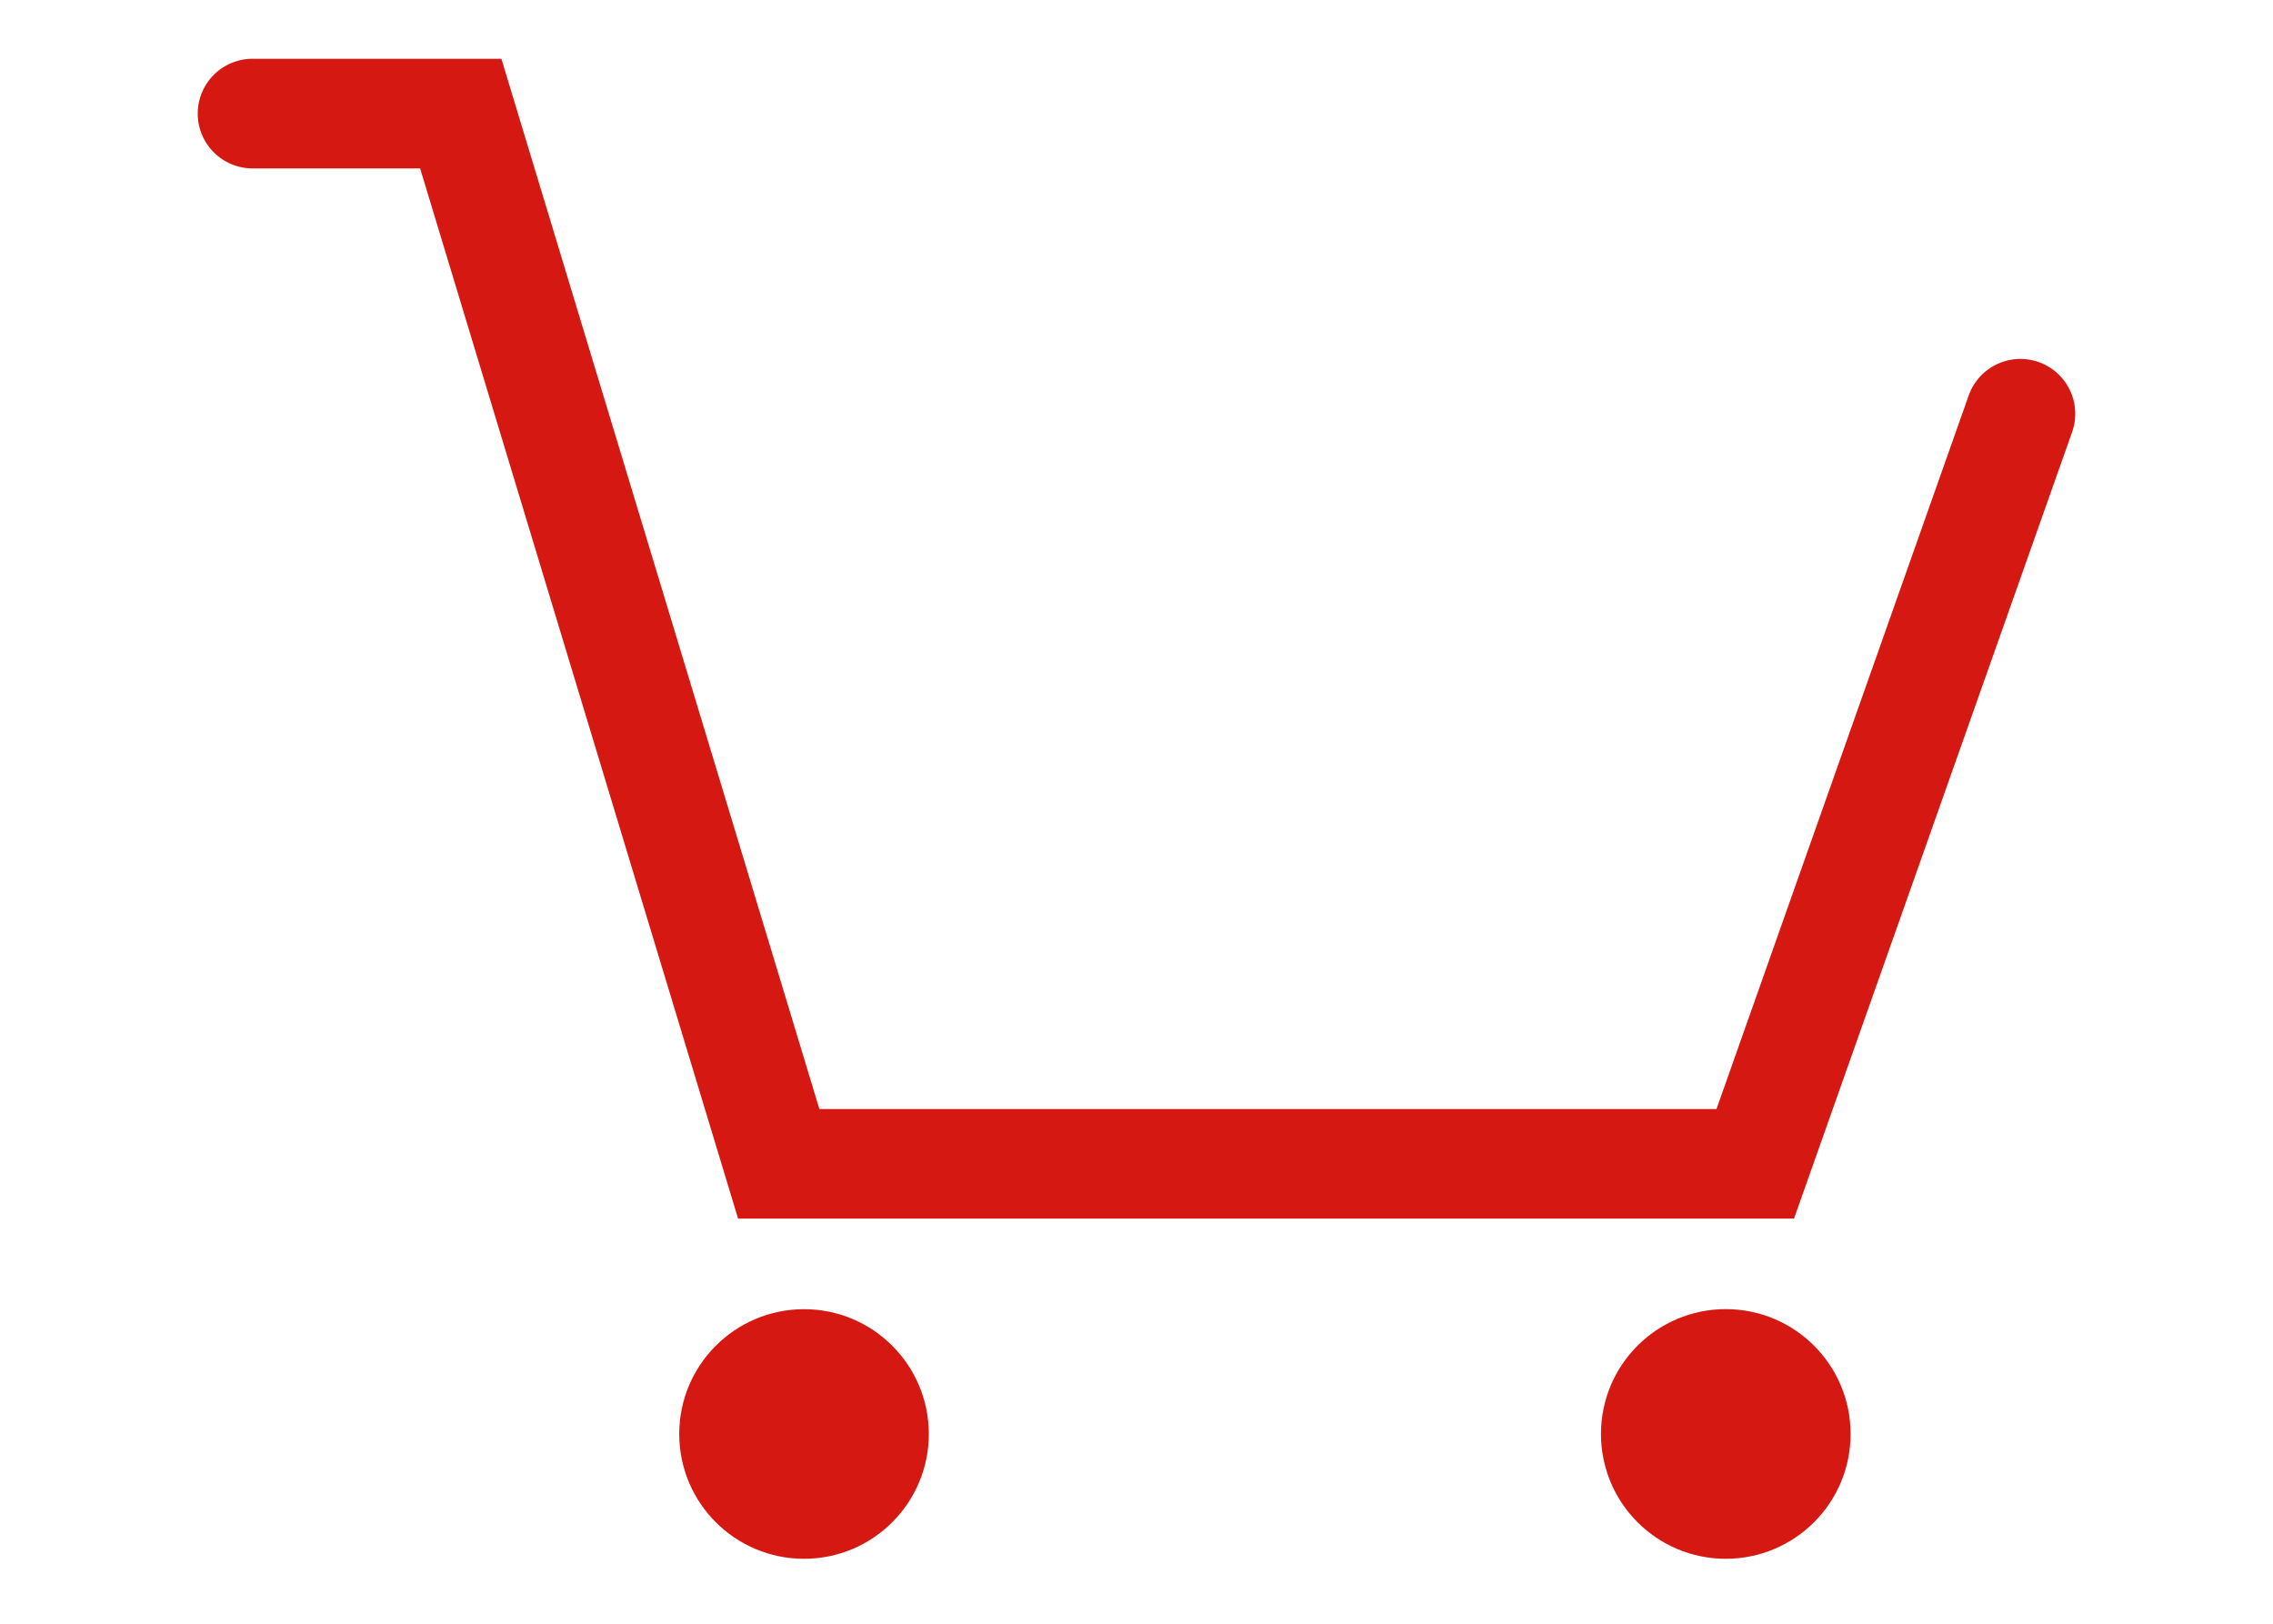 <svg xmlns="http://www.w3.org/2000/svg" width="70" height="50" viewBox="-10 -1.5 70 50" fill="#d51912" stroke="#d51912" xmlns:v="https://vecta.io/nano"><path stroke-miterlimit="10" d="M44.896 35.524H13.101L3.309 3.186h-5.532a1.19 1.19 0 0 1-1.188-1.189A1.19 1.19 0 0 1-2.223.81H5.07l9.793 32.341h28.352L51.1 10.845a1.19 1.19 0 0 1 1.518-.724 1.19 1.19 0 0 1 .724 1.517l-8.446 23.886z"/><circle cx="43.148" cy="42.656" r="3.344"/><circle cx="14.761" cy="42.657" r="3.343"/></svg>